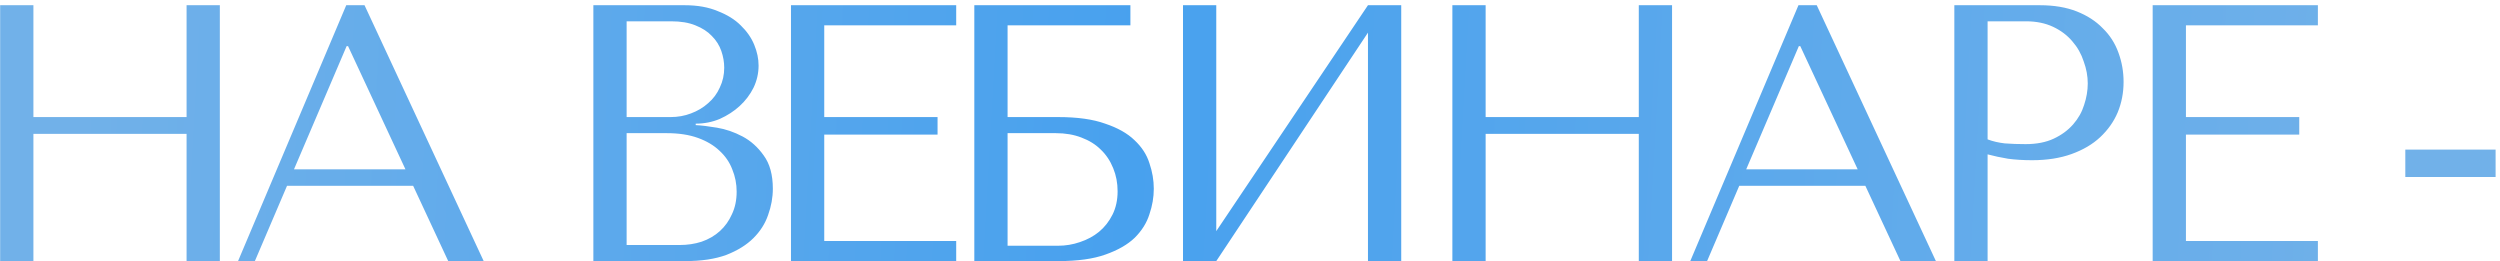 <?xml version="1.0" encoding="UTF-8"?> <svg xmlns="http://www.w3.org/2000/svg" width="383" height="40" viewBox="0 0 383 40" fill="none"><path d="M5.119 20.512V40H0.023V0.8H5.119V17.936H28.583V0.8H33.679V40H28.583V20.512H5.119ZM63.293 28.464H43.973L39.045 40H36.469L53.045 0.8H55.845L74.101 40H68.669L63.293 28.464ZM62.117 25.944L53.325 7.072H53.101L45.037 25.944H62.117ZM90.903 40V0.8H104.903C106.844 0.8 108.524 1.099 109.943 1.696C111.399 2.256 112.575 2.984 113.471 3.88C114.404 4.776 115.095 5.765 115.543 6.848C115.991 7.931 116.215 8.995 116.215 10.04C116.215 11.235 115.953 12.373 115.431 13.456C114.908 14.501 114.199 15.435 113.303 16.256C112.444 17.04 111.436 17.693 110.279 18.216C109.121 18.701 107.889 18.944 106.583 18.944V19.168C107.404 19.205 108.487 19.336 109.831 19.56C111.175 19.784 112.481 20.232 113.751 20.904C115.02 21.576 116.103 22.547 116.999 23.816C117.932 25.085 118.399 26.784 118.399 28.912C118.399 30.256 118.156 31.6 117.671 32.944C117.223 34.251 116.476 35.427 115.431 36.472C114.385 37.517 113.004 38.376 111.287 39.048C109.569 39.683 107.46 40 104.959 40H90.903ZM95.999 37.536H104.119C105.313 37.536 106.433 37.368 107.479 37.032C108.561 36.659 109.495 36.117 110.279 35.408C111.063 34.699 111.679 33.84 112.127 32.832C112.612 31.824 112.855 30.667 112.855 29.36C112.855 28.165 112.631 27.027 112.183 25.944C111.772 24.861 111.119 23.909 110.223 23.088C109.364 22.267 108.263 21.613 106.919 21.128C105.575 20.643 103.988 20.4 102.159 20.4H95.999V37.536ZM95.999 17.936H102.719C103.839 17.936 104.884 17.749 105.855 17.376C106.863 17.003 107.74 16.48 108.487 15.808C109.271 15.136 109.868 14.333 110.279 13.4C110.727 12.467 110.951 11.459 110.951 10.376C110.951 9.517 110.801 8.659 110.503 7.8C110.204 6.941 109.719 6.176 109.047 5.504C108.412 4.832 107.572 4.291 106.527 3.88C105.519 3.469 104.287 3.264 102.831 3.264H95.999V17.936ZM121.178 0.8H146.49V3.88H126.274V17.936H143.634V20.624H126.274V36.92H146.49V40H121.178V0.8ZM154.361 3.88V17.936H162.145C165.057 17.936 167.447 18.272 169.313 18.944C171.217 19.579 172.711 20.419 173.793 21.464C174.913 22.509 175.679 23.685 176.089 24.992C176.537 26.299 176.761 27.605 176.761 28.912C176.761 30.219 176.537 31.525 176.089 32.832C175.679 34.139 174.932 35.333 173.849 36.416C172.767 37.461 171.273 38.32 169.369 38.992C167.503 39.664 165.095 40 162.145 40H149.265V0.8H173.177V3.88H154.361ZM154.361 37.648H162.089C163.247 37.648 164.367 37.461 165.449 37.088C166.569 36.715 167.54 36.192 168.361 35.52C169.22 34.811 169.911 33.933 170.433 32.888C170.956 31.843 171.217 30.648 171.217 29.304C171.217 28.035 170.993 26.859 170.545 25.776C170.097 24.656 169.463 23.704 168.641 22.92C167.857 22.136 166.868 21.52 165.673 21.072C164.516 20.624 163.209 20.4 161.753 20.4H154.361V37.648ZM186.332 35.408L209.572 0.8H214.668V40H209.572V5L186.332 40H181.236V0.8H186.332V35.408ZM227.599 20.512V40H222.503V0.8H227.599V17.936H251.063V0.8H256.159V40H251.063V20.512H227.599ZM285.773 28.464H266.453L261.525 40H258.949L275.525 0.8H278.325L296.581 40H291.149L285.773 28.464ZM284.597 25.944L275.805 7.072H275.581L267.517 25.944H284.597ZM304.5 23.648V40H299.404V0.8H312.508C314.674 0.8 316.559 1.117 318.164 1.752C319.77 2.387 321.095 3.245 322.14 4.328C323.223 5.373 324.026 6.624 324.548 8.08C325.071 9.499 325.332 10.992 325.332 12.56C325.332 14.203 325.034 15.752 324.436 17.208C323.839 18.627 322.943 19.896 321.748 21.016C320.591 22.099 319.135 22.957 317.38 23.592C315.626 24.227 313.61 24.544 311.332 24.544C309.988 24.544 308.756 24.469 307.636 24.32C306.516 24.133 305.471 23.909 304.5 23.648ZM304.5 3.264V21.352C305.284 21.651 306.162 21.856 307.132 21.968C308.103 22.043 309.167 22.08 310.324 22.08C312.004 22.08 313.442 21.8 314.636 21.24C315.831 20.68 316.82 19.952 317.604 19.056C318.388 18.16 318.948 17.171 319.284 16.088C319.658 14.968 319.844 13.867 319.844 12.784C319.844 11.664 319.639 10.544 319.228 9.424C318.855 8.267 318.276 7.24 317.492 6.344C316.708 5.411 315.719 4.664 314.524 4.104C313.33 3.544 311.948 3.264 310.38 3.264H304.5ZM329.789 0.8H355.101V3.88H334.885V17.936H352.245V20.624H334.885V36.92H355.101V40H329.789V0.8ZM382.326 22.92V27.12H368.494V22.92H382.326Z" fill="url(#paint0_linear_1382_325)"></path><defs><linearGradient id="paint0_linear_1382_325" x1="13.158" y1="-1.75" x2="370.913" y2="18.528" gradientUnits="userSpaceOnUse"><stop stop-color="#71B1E9"></stop><stop offset="0.45" stop-color="#48A1EE"></stop><stop offset="1" stop-color="#71B1E9"></stop></linearGradient></defs></svg> 